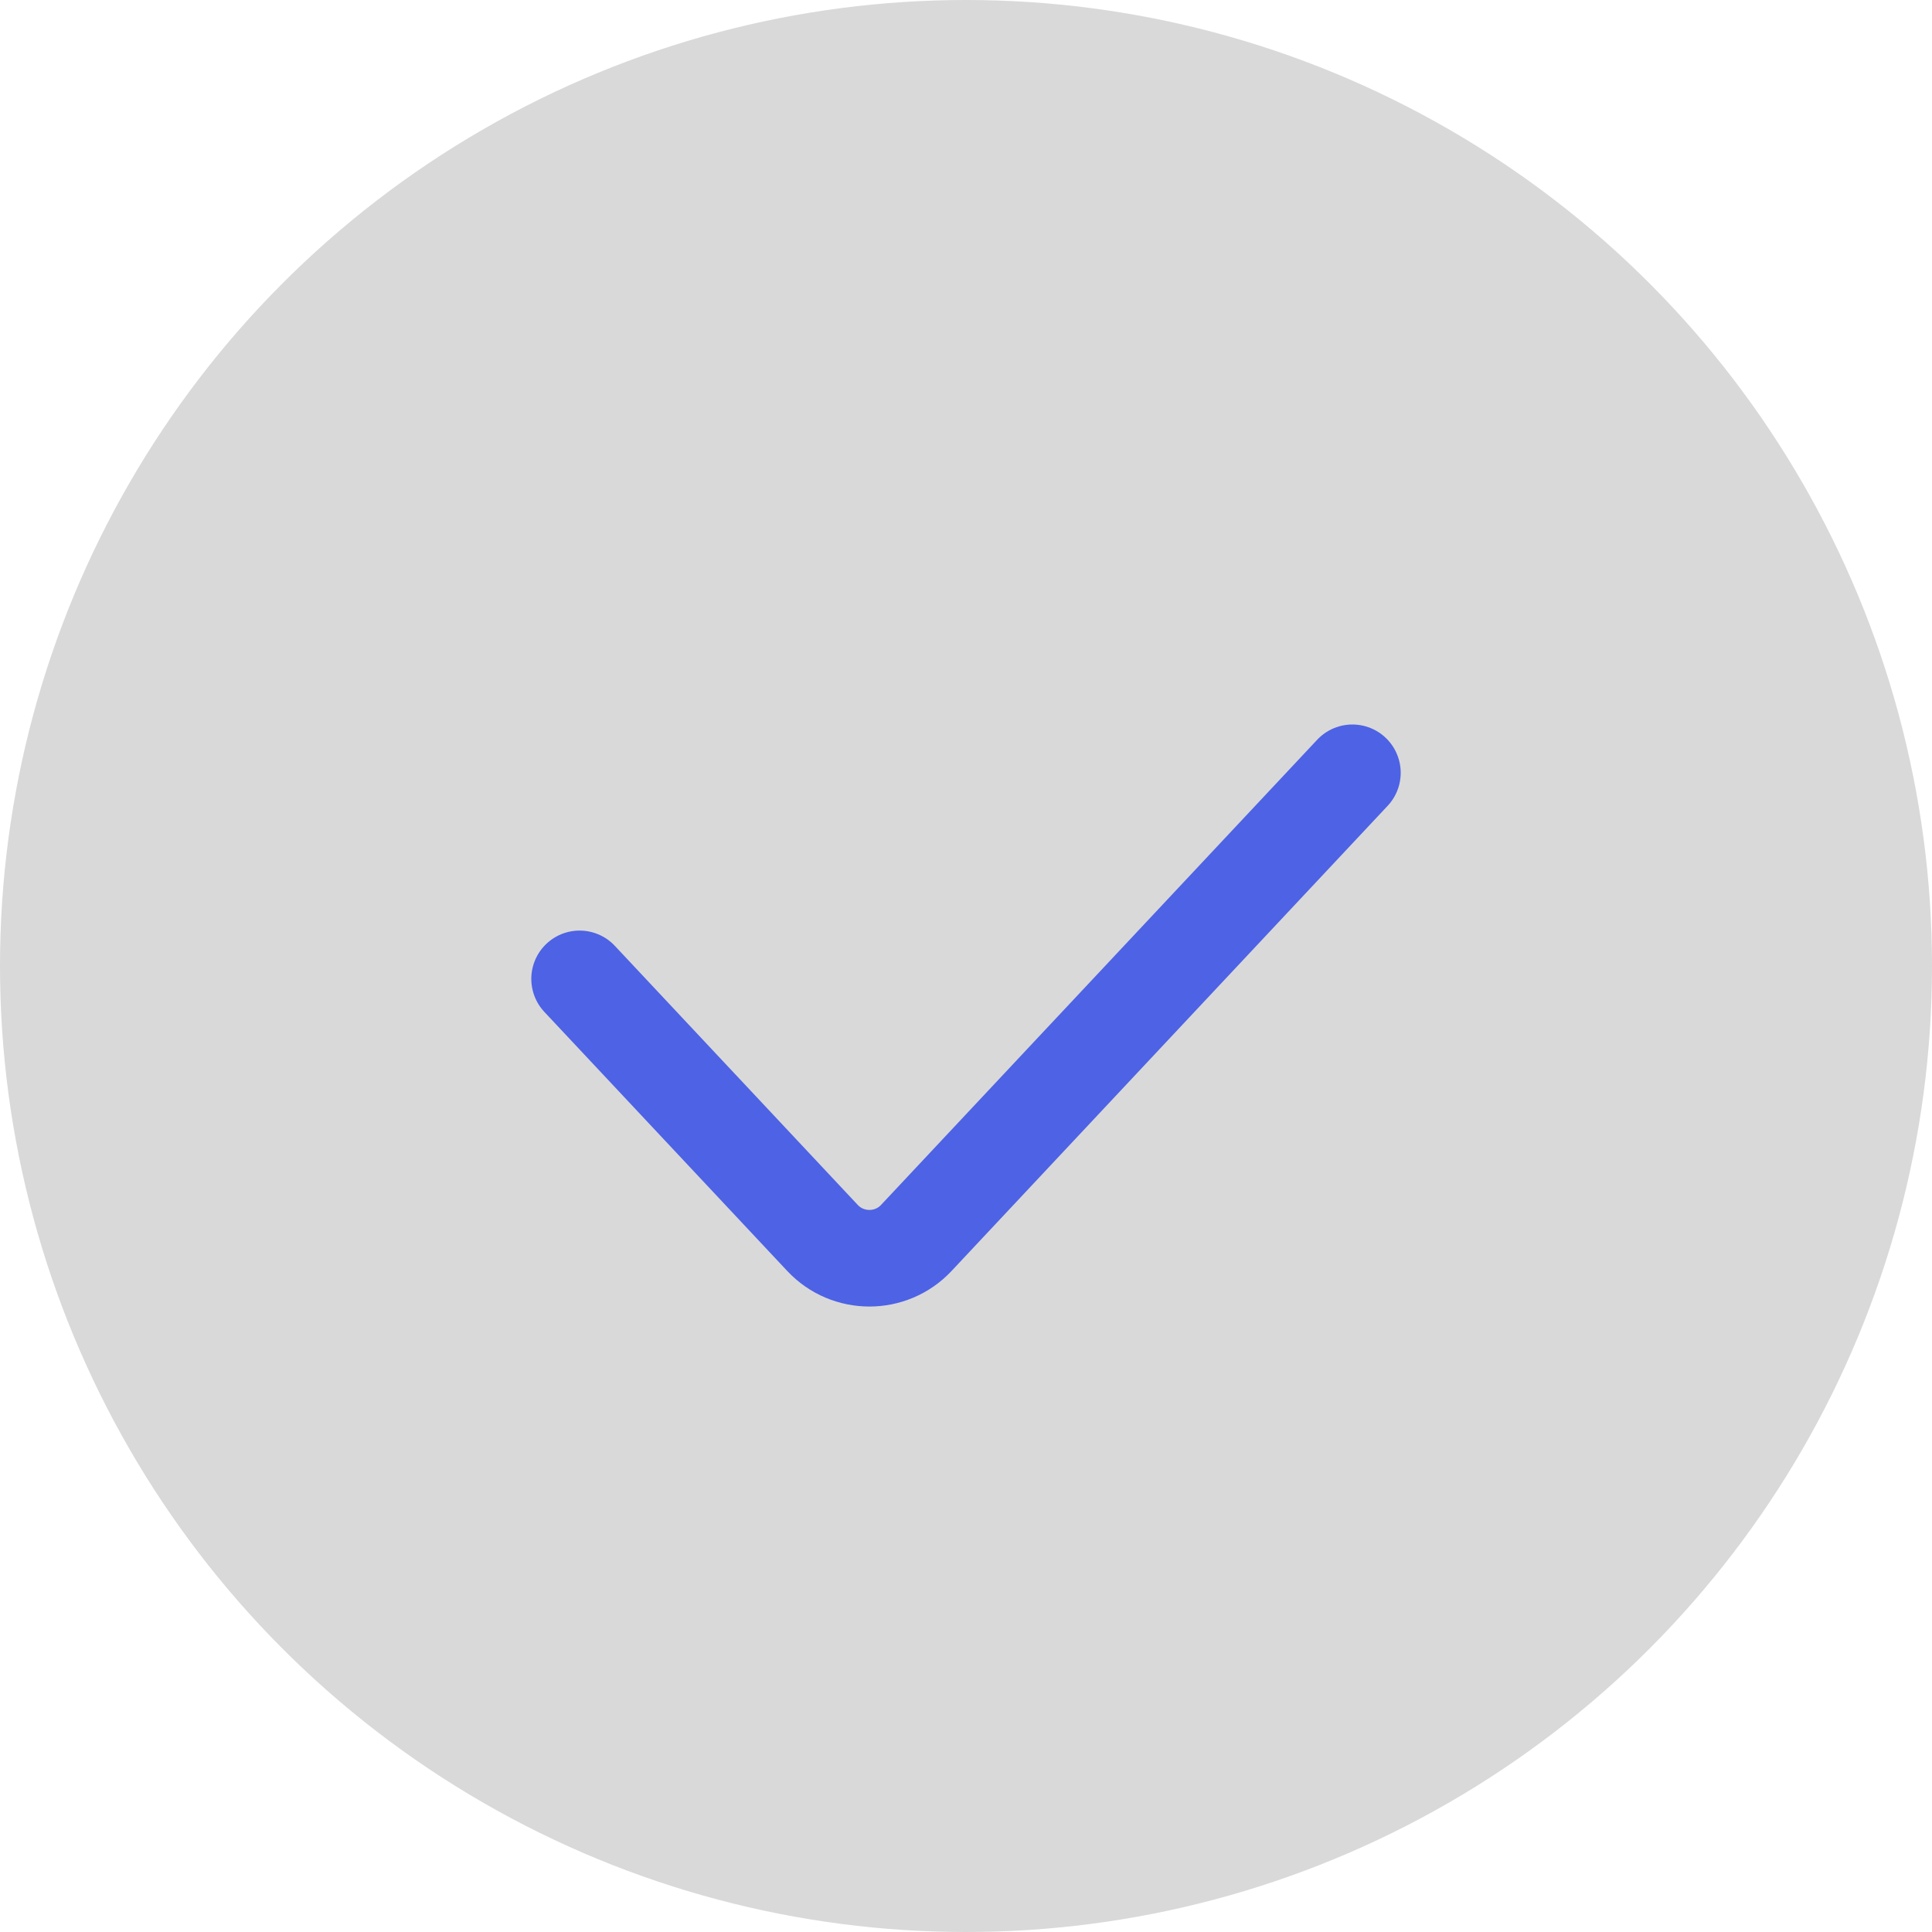 <svg width="30" height="30" viewBox="0 0 30 30" fill="none" xmlns="http://www.w3.org/2000/svg">
<circle cx="15" cy="15" r="15" fill="#D9D9D9"/>
<path d="M9 15.2L12.771 19.222C13.165 19.643 13.835 19.643 14.229 19.222L21 12" stroke="#4D62E5" stroke-width="1.5" stroke-linecap="round"/>
</svg>
